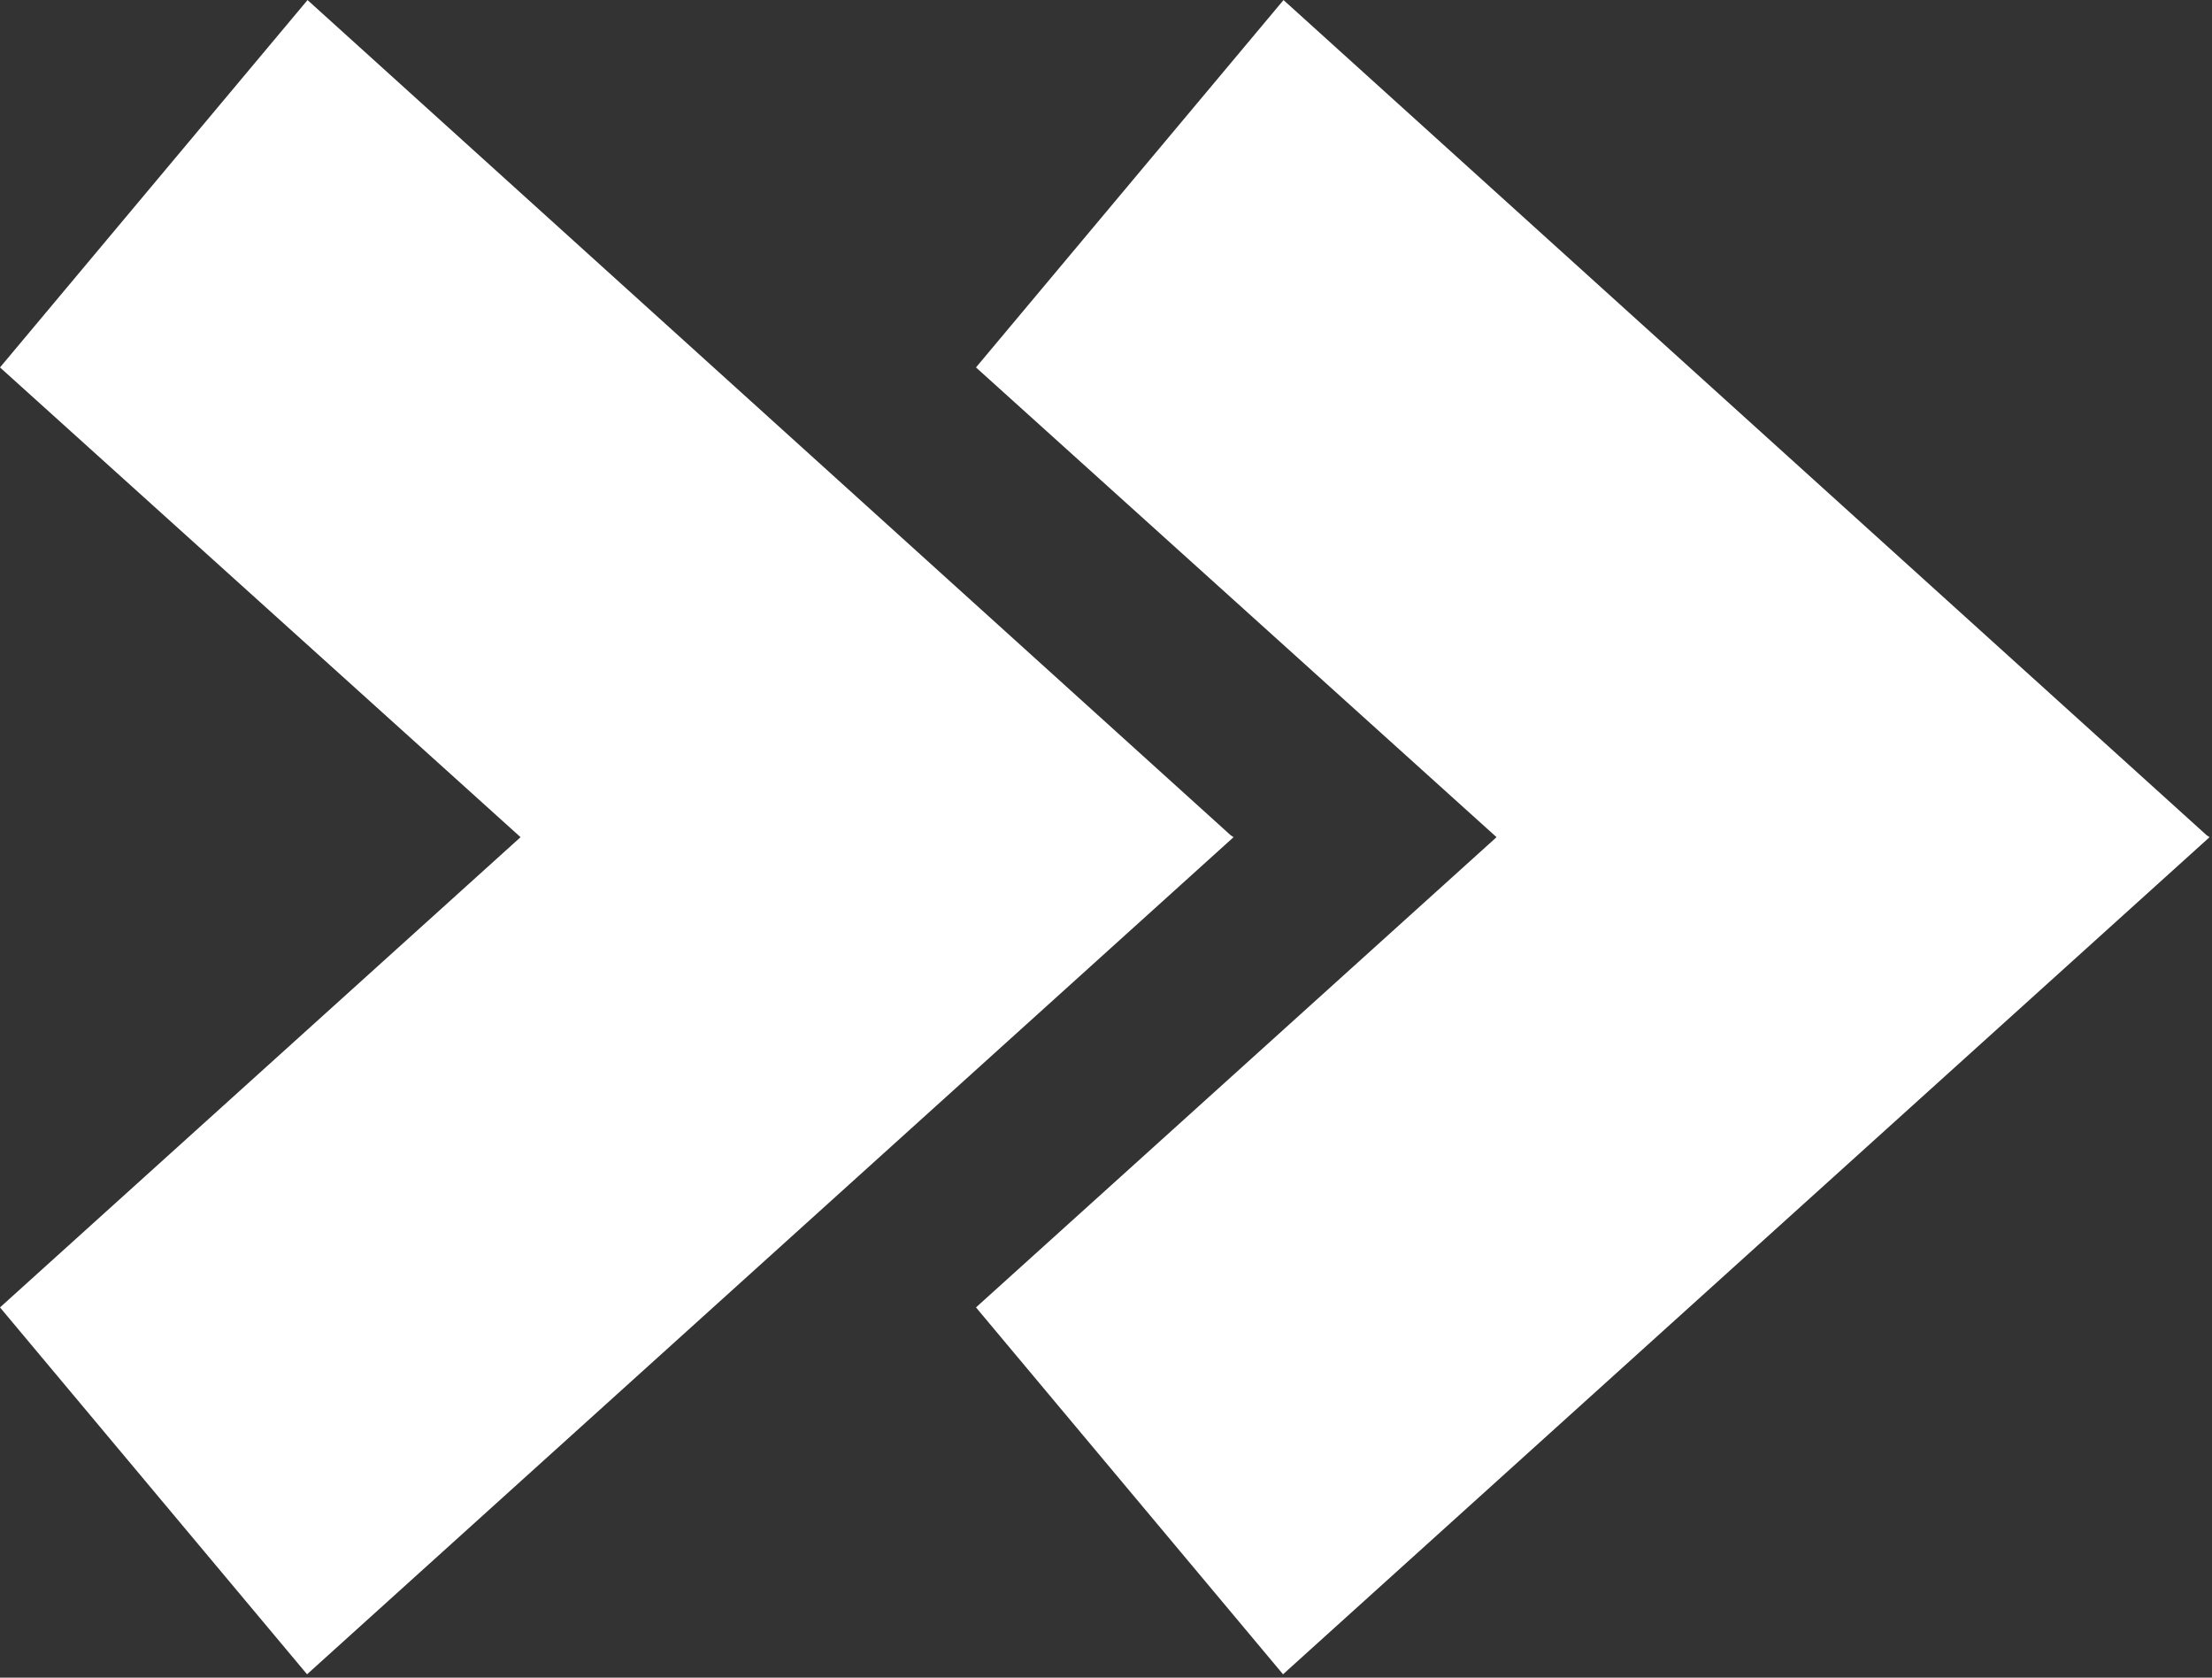 <?xml version="1.0" encoding="utf-8"?>
<!-- Generator: Adobe Illustrator 24.2.1, SVG Export Plug-In . SVG Version: 6.00 Build 0)  -->
<svg version="1.1" id="Ebene_1" xmlns="http://www.w3.org/2000/svg" xmlns:xlink="http://www.w3.org/1999/xlink" x="0px" y="0px"
	 viewBox="0 0 451.7 342.5" style="enable-background:new 0 0 451.7 342.5;" xml:space="preserve">
<rect x="0" y="0" width="451.7" height="342.5" fill="#333333" stroke="none"/>
<style type="text/css">
	.st0{fill:#FFFFFF;}
</style>
<g id="arrows" transform="translate(-0.1 410.112) rotate(-90)">
	<path id="Pfad_1" class="st0" d="M410.1,262.2l-75-62.8l-95.9,106.3l-96-106.3l-74.9,62.7l170.9,189.2l0.4-0.6L410.1,262.2z"/>
	<path id="Pfad_2" class="st0" d="M410.1,62.9l-75-62.8l-95.9,106.3l-96-106.3L68.3,62.8L239.2,252l0.4-0.6L410.1,62.9z"/>
</g>
</svg>
